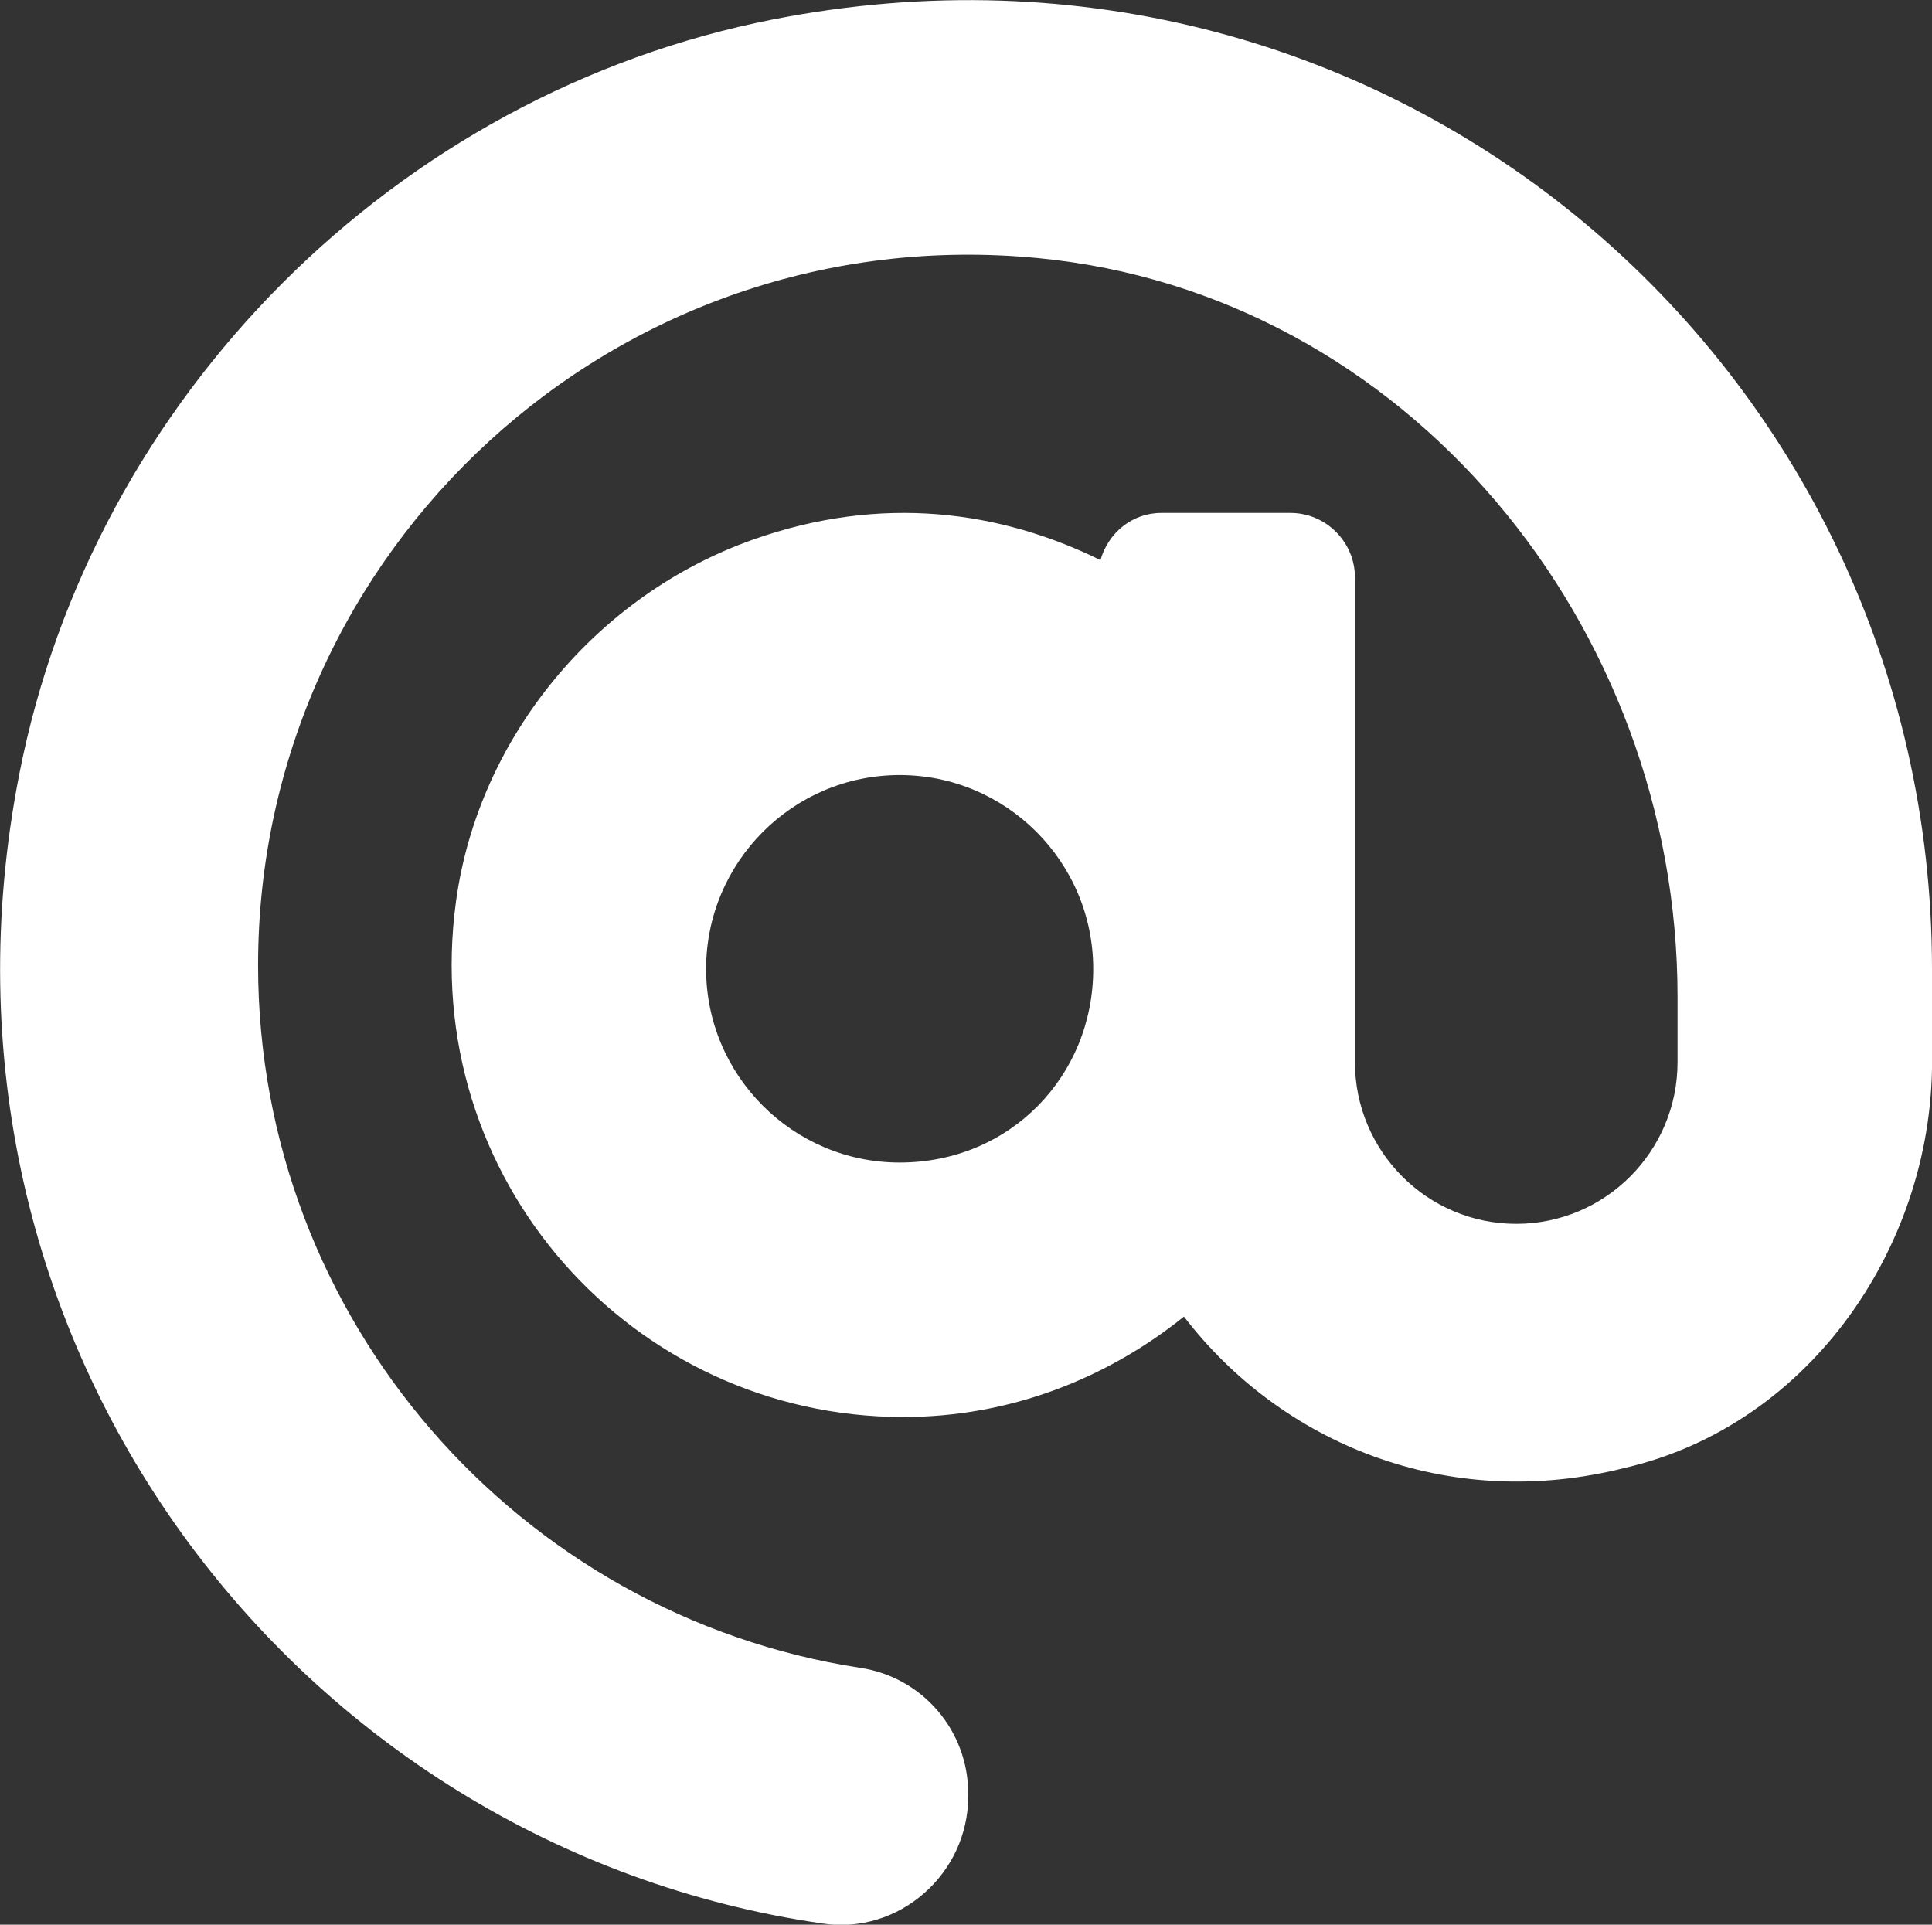 <?xml version="1.0" encoding="utf-8"?>
<!-- Generator: Adobe Illustrator 22.1.0, SVG Export Plug-In . SVG Version: 6.00 Build 0)  -->
<svg version="1.1" id="레이어_1" xmlns="http://www.w3.org/2000/svg" xmlns:xlink="http://www.w3.org/1999/xlink" x="0px"
	 y="0px" viewBox="0 0 479.1 477.3" style="enable-background:new 0 0 479.1 477.3;" xml:space="preserve">
<rect x="0" y="0" width="479.1" height="477.3" fill="#333333" stroke="none"/>
<style type="text/css">
	.st0{clip-path:url(#SVGID_2_);fill:#FFFFFF;}
</style>
<g>
	<defs>
		<rect id="SVGID_1_" width="479.1" height="477.3"/>
	</defs>
	<clipPath id="SVGID_2_">
		<use xlink:href="#SVGID_1_"  style="overflow:visible;"/>
	</clipPath>
	<path class="st0" d="M191.8,4.8C98.3,23.1,23.1,98.4,4.8,191.9C-22.9,332.8,73.4,458.1,203.9,477c19,2.9,36.2-12.3,36.2-31.5v-0.7
		c0-15.7-11.4-28.9-26.8-31.2C128.8,400.6,64,327.4,64,239.4C64,136.5,152.6,53.9,257.4,64C348.9,72.8,416,155.2,416,247.2v16.2
		c0,22.1-17.9,40.1-40,40.1c-22.1,0-40-18-40-40.1V143.2c0-8.8-7.2-16-16-16l-32,0c-7.3,0-13.2,5-15.1,11.7
		c-24.8-12.2-54.2-16.4-86.1-5.1c-38.8,13.7-68.1,48.9-73.7,89.6c-9.5,69,43.8,128,110.9,128c26.4,0,50.4-9.5,69.6-24.9
		c24,31.3,65.2,48.7,109.4,37.5c46.2-10.7,77-55.9,76.1-102.8v-20.9C479.1,91.1,345.2-25.3,191.8,4.8 M223.1,288.3
		c-26.5,0-48-21.6-48-48c0-26.5,21.5-48.1,48-48.1s48,21.6,48,48.1C271.1,266.8,250.5,288.3,223.1,288.3"/>
</g>
</svg>
